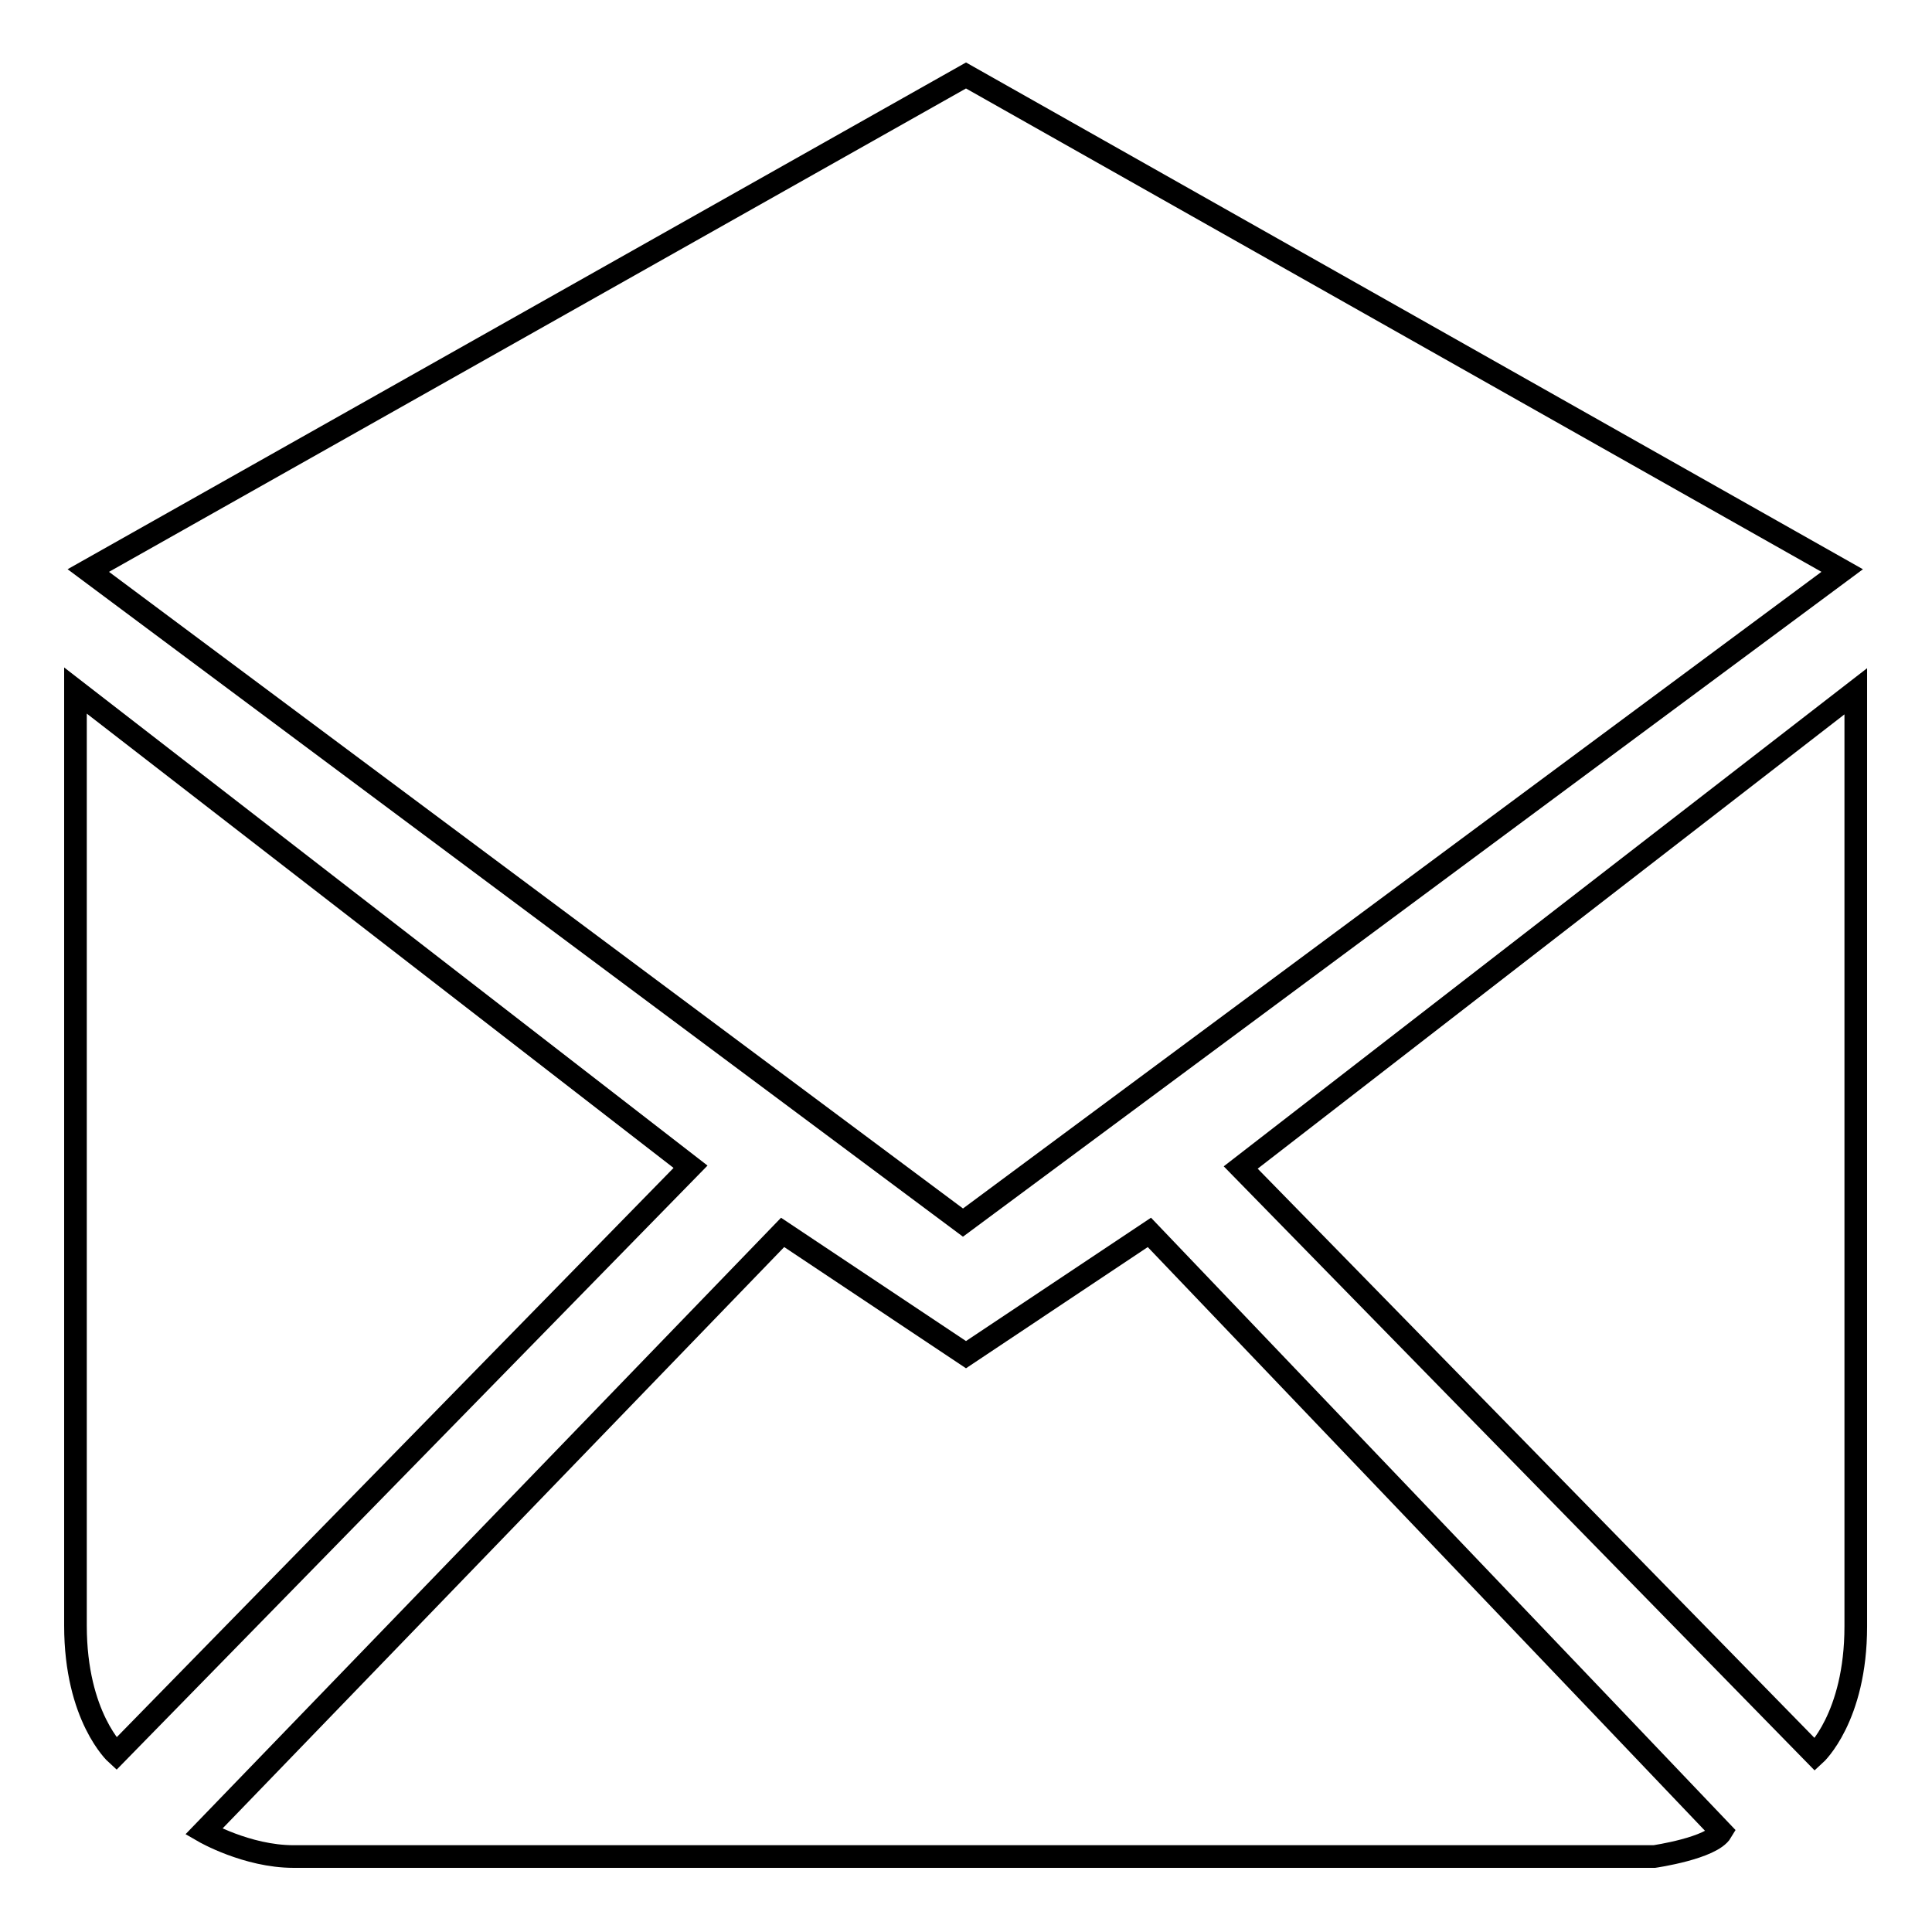 <?xml version="1.0" encoding="utf-8"?>
<!-- Svg Vector Icons : http://www.onlinewebfonts.com/icon -->
<!DOCTYPE svg PUBLIC "-//W3C//DTD SVG 1.1//EN" "http://www.w3.org/Graphics/SVG/1.1/DTD/svg11.dtd">
<svg version="1.1" xmlns="http://www.w3.org/2000/svg" xmlns:xlink="http://www.w3.org/1999/xlink" x="0px" y="0px" viewBox="0 0 256 256" enable-background="new 0 0 256 256" xml:space="preserve">
<g><g><path stroke-width="3" fill-opacity="0" stroke="#000000"  d="M10,91.5c0,0,0,111.8,0,123.9s5.4,17,5.4,17l76.1-77.8L10,91.5z"/><path stroke-width="3" fill-opacity="0" stroke="#000000"  d="M164.4,154.7l76.1,77.8c0,0,5.4-4.9,5.4-17c0-12.2,0-123.9,0-123.9L164.4,154.7z"/><path stroke-width="3" fill-opacity="0" stroke="#000000"  d="M128,179.5l-24.3-16.2L27,242.7c0,0,5.7,3.3,11.9,3.3s180.3,0,180.3,0s7.6-1.1,8.9-3.3c-9.5-10-75.8-79.4-75.8-79.4L128,179.5z"/><path stroke-width="3" fill-opacity="0" stroke="#000000"  d="M244.1,75.6L128,10L11.7,75.6L127.6,162L244.1,75.6z"/></g></g>
</svg>